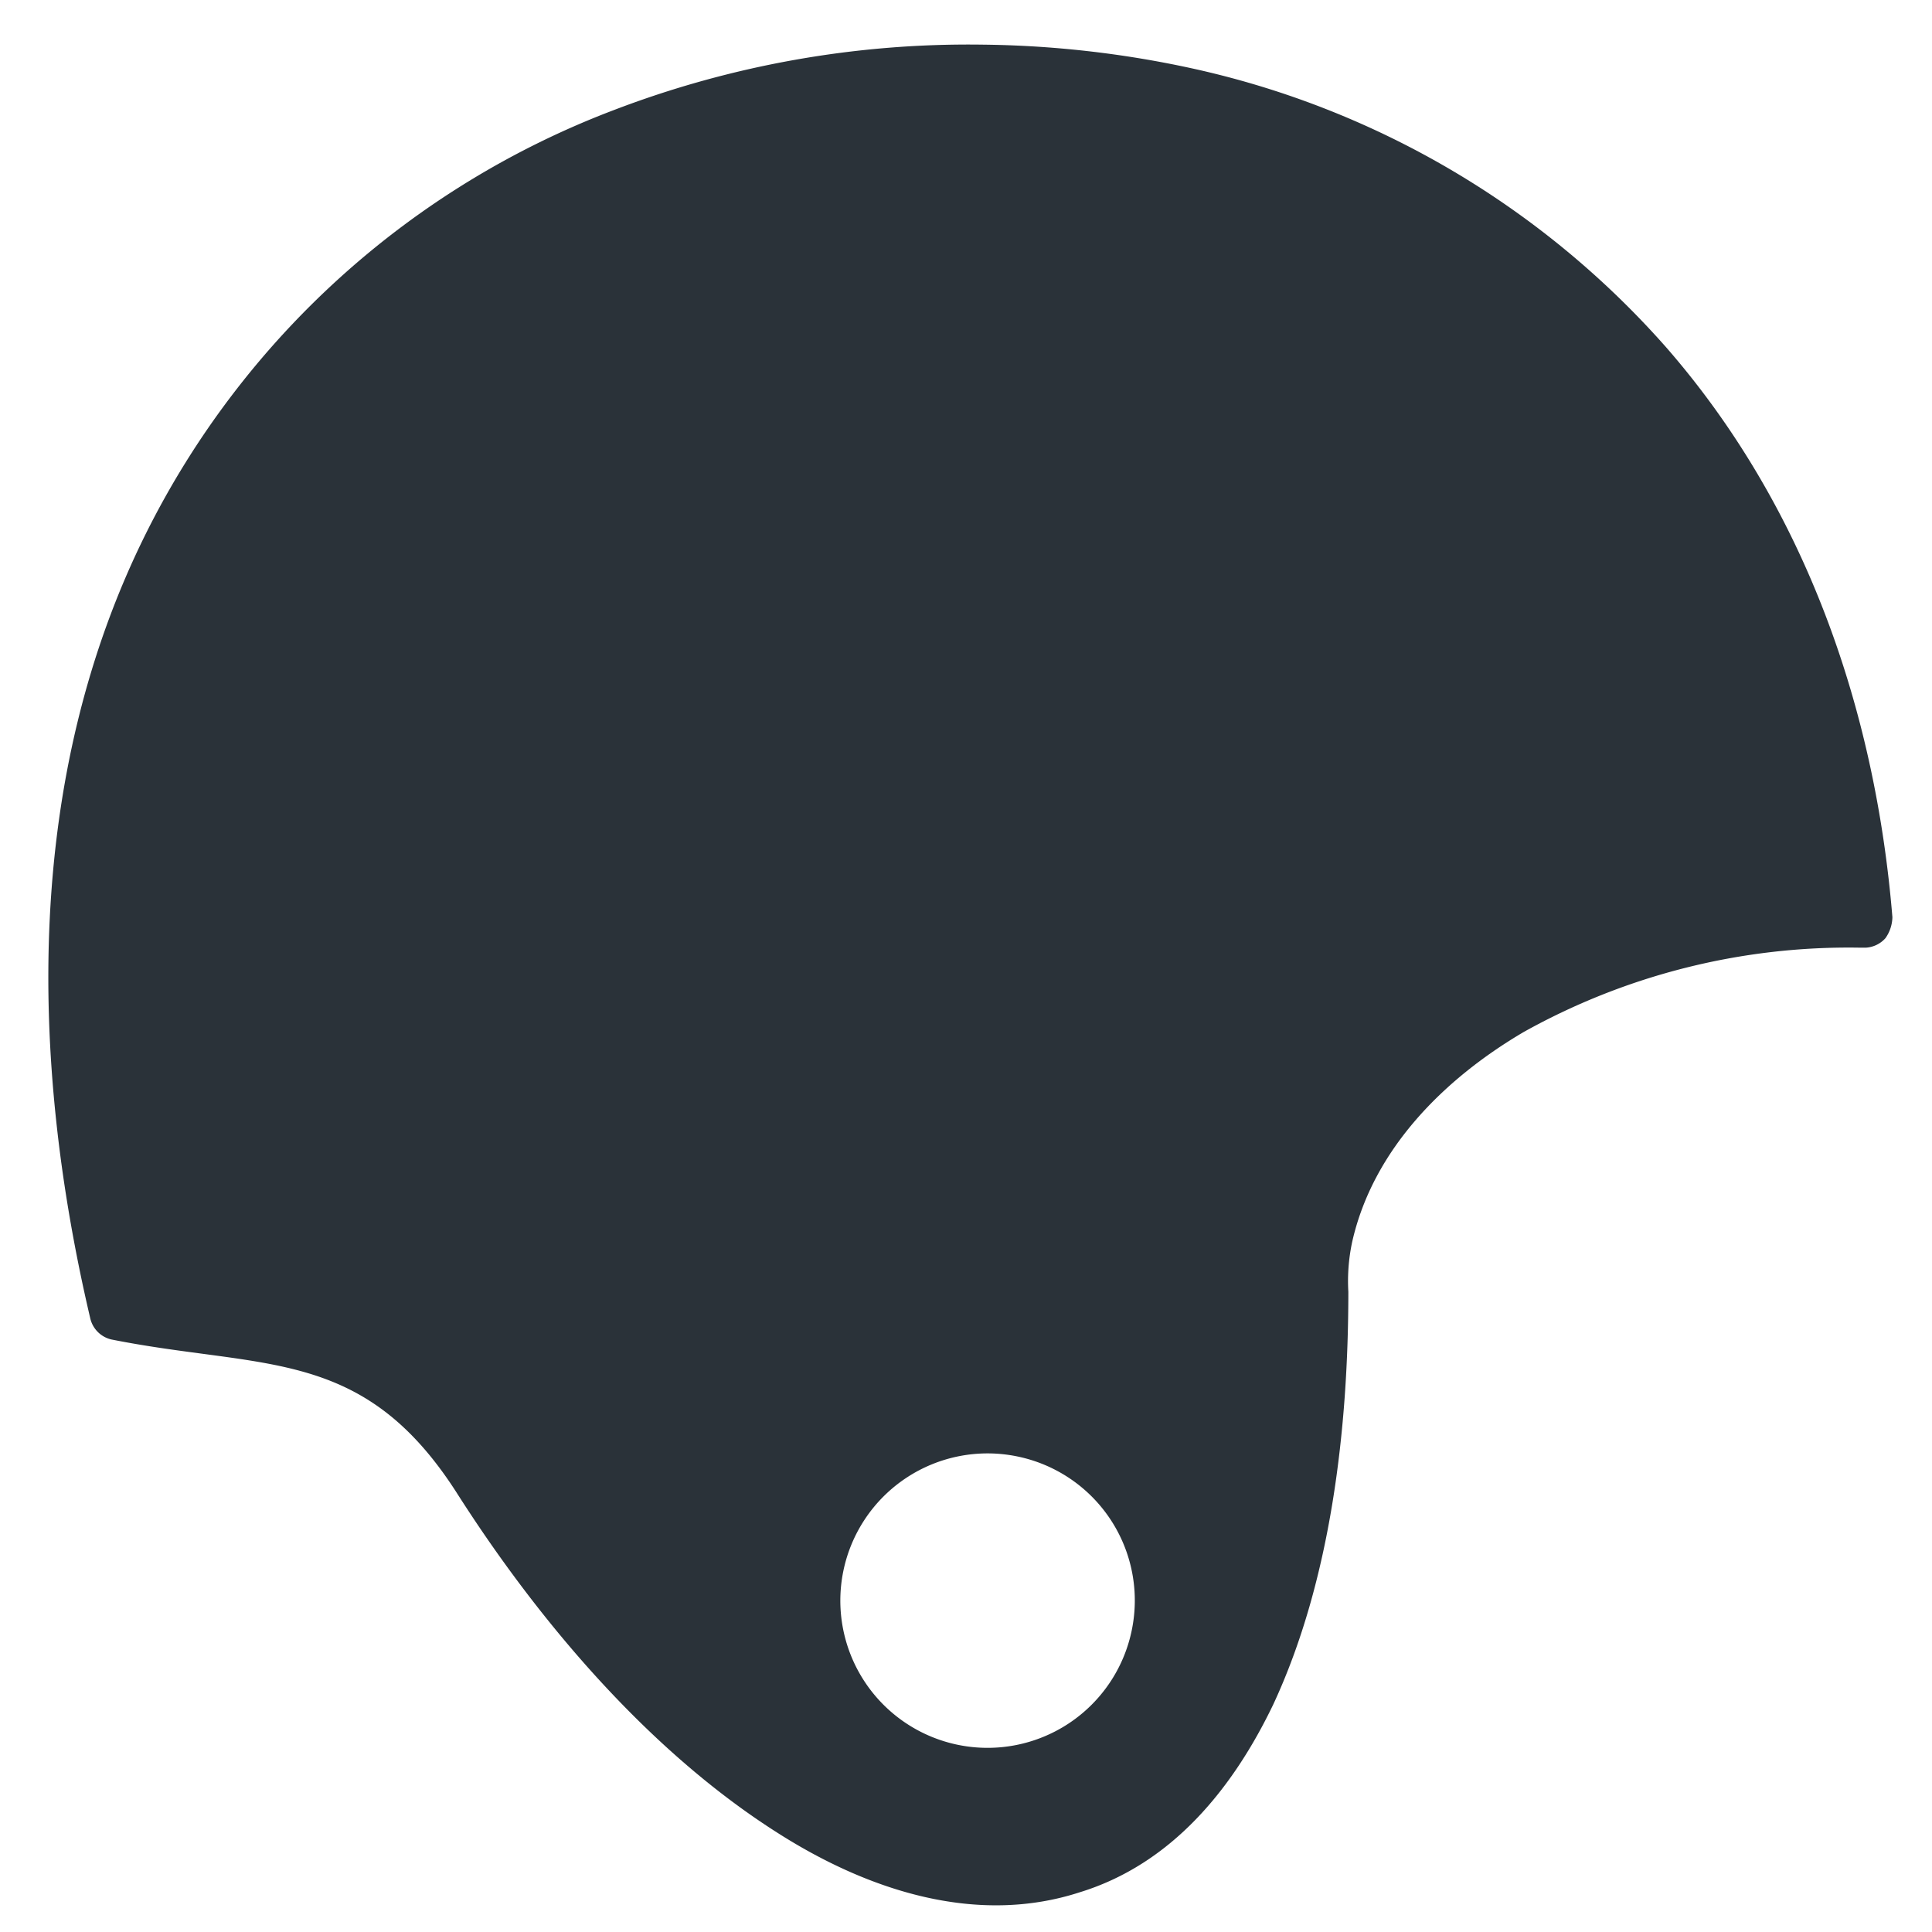 <svg id="Layer_1" data-name="Layer 1" xmlns="http://www.w3.org/2000/svg" viewBox="0 0 100 100"><defs><style>.cls-1{fill:none}.cls-2{fill:#2a3239}</style></defs><path class="cls-1" d="M52.63 75.4a7.62 7.62 0 1 0 5.95 9 7.61 7.61 0 0 0-5.95-9z"/><path class="cls-2" d="M86.26 18A45.78 45.78 0 0 0 61.61 3.52a53.42 53.42 0 0 0-10.8-1.21 51.36 51.36 0 0 0-19.07 3.4A44.82 44.82 0 0 0 7.58 27.56c-6.31 12.63-6.07 27.2-2.91 40.67a1.46 1.46 0 0 0 1.09 1.1c7.89 1.57 13 .36 17.85 7.89 4.25 6.68 10 13.47 16.75 17.72 4.62 2.92 10.2 4.74 15.54 3 4.74-1.46 7.9-5.34 10-9.71 3-6.44 3.89-14.33 3.89-21.37a9.63 9.63 0 0 1 .21-2.63c1.09-4.74 4.73-8.38 8.86-10.81a34.55 34.55 0 0 1 17.36-4.37h.37a1.47 1.47 0 0 0 1-.49 1.94 1.94 0 0 0 .36-1.09c-.89-10.8-4.53-21.25-11.69-29.47zM58.58 84.38a7.62 7.62 0 1 1-5.95-9 7.61 7.61 0 0 1 5.95 9z"/></svg>